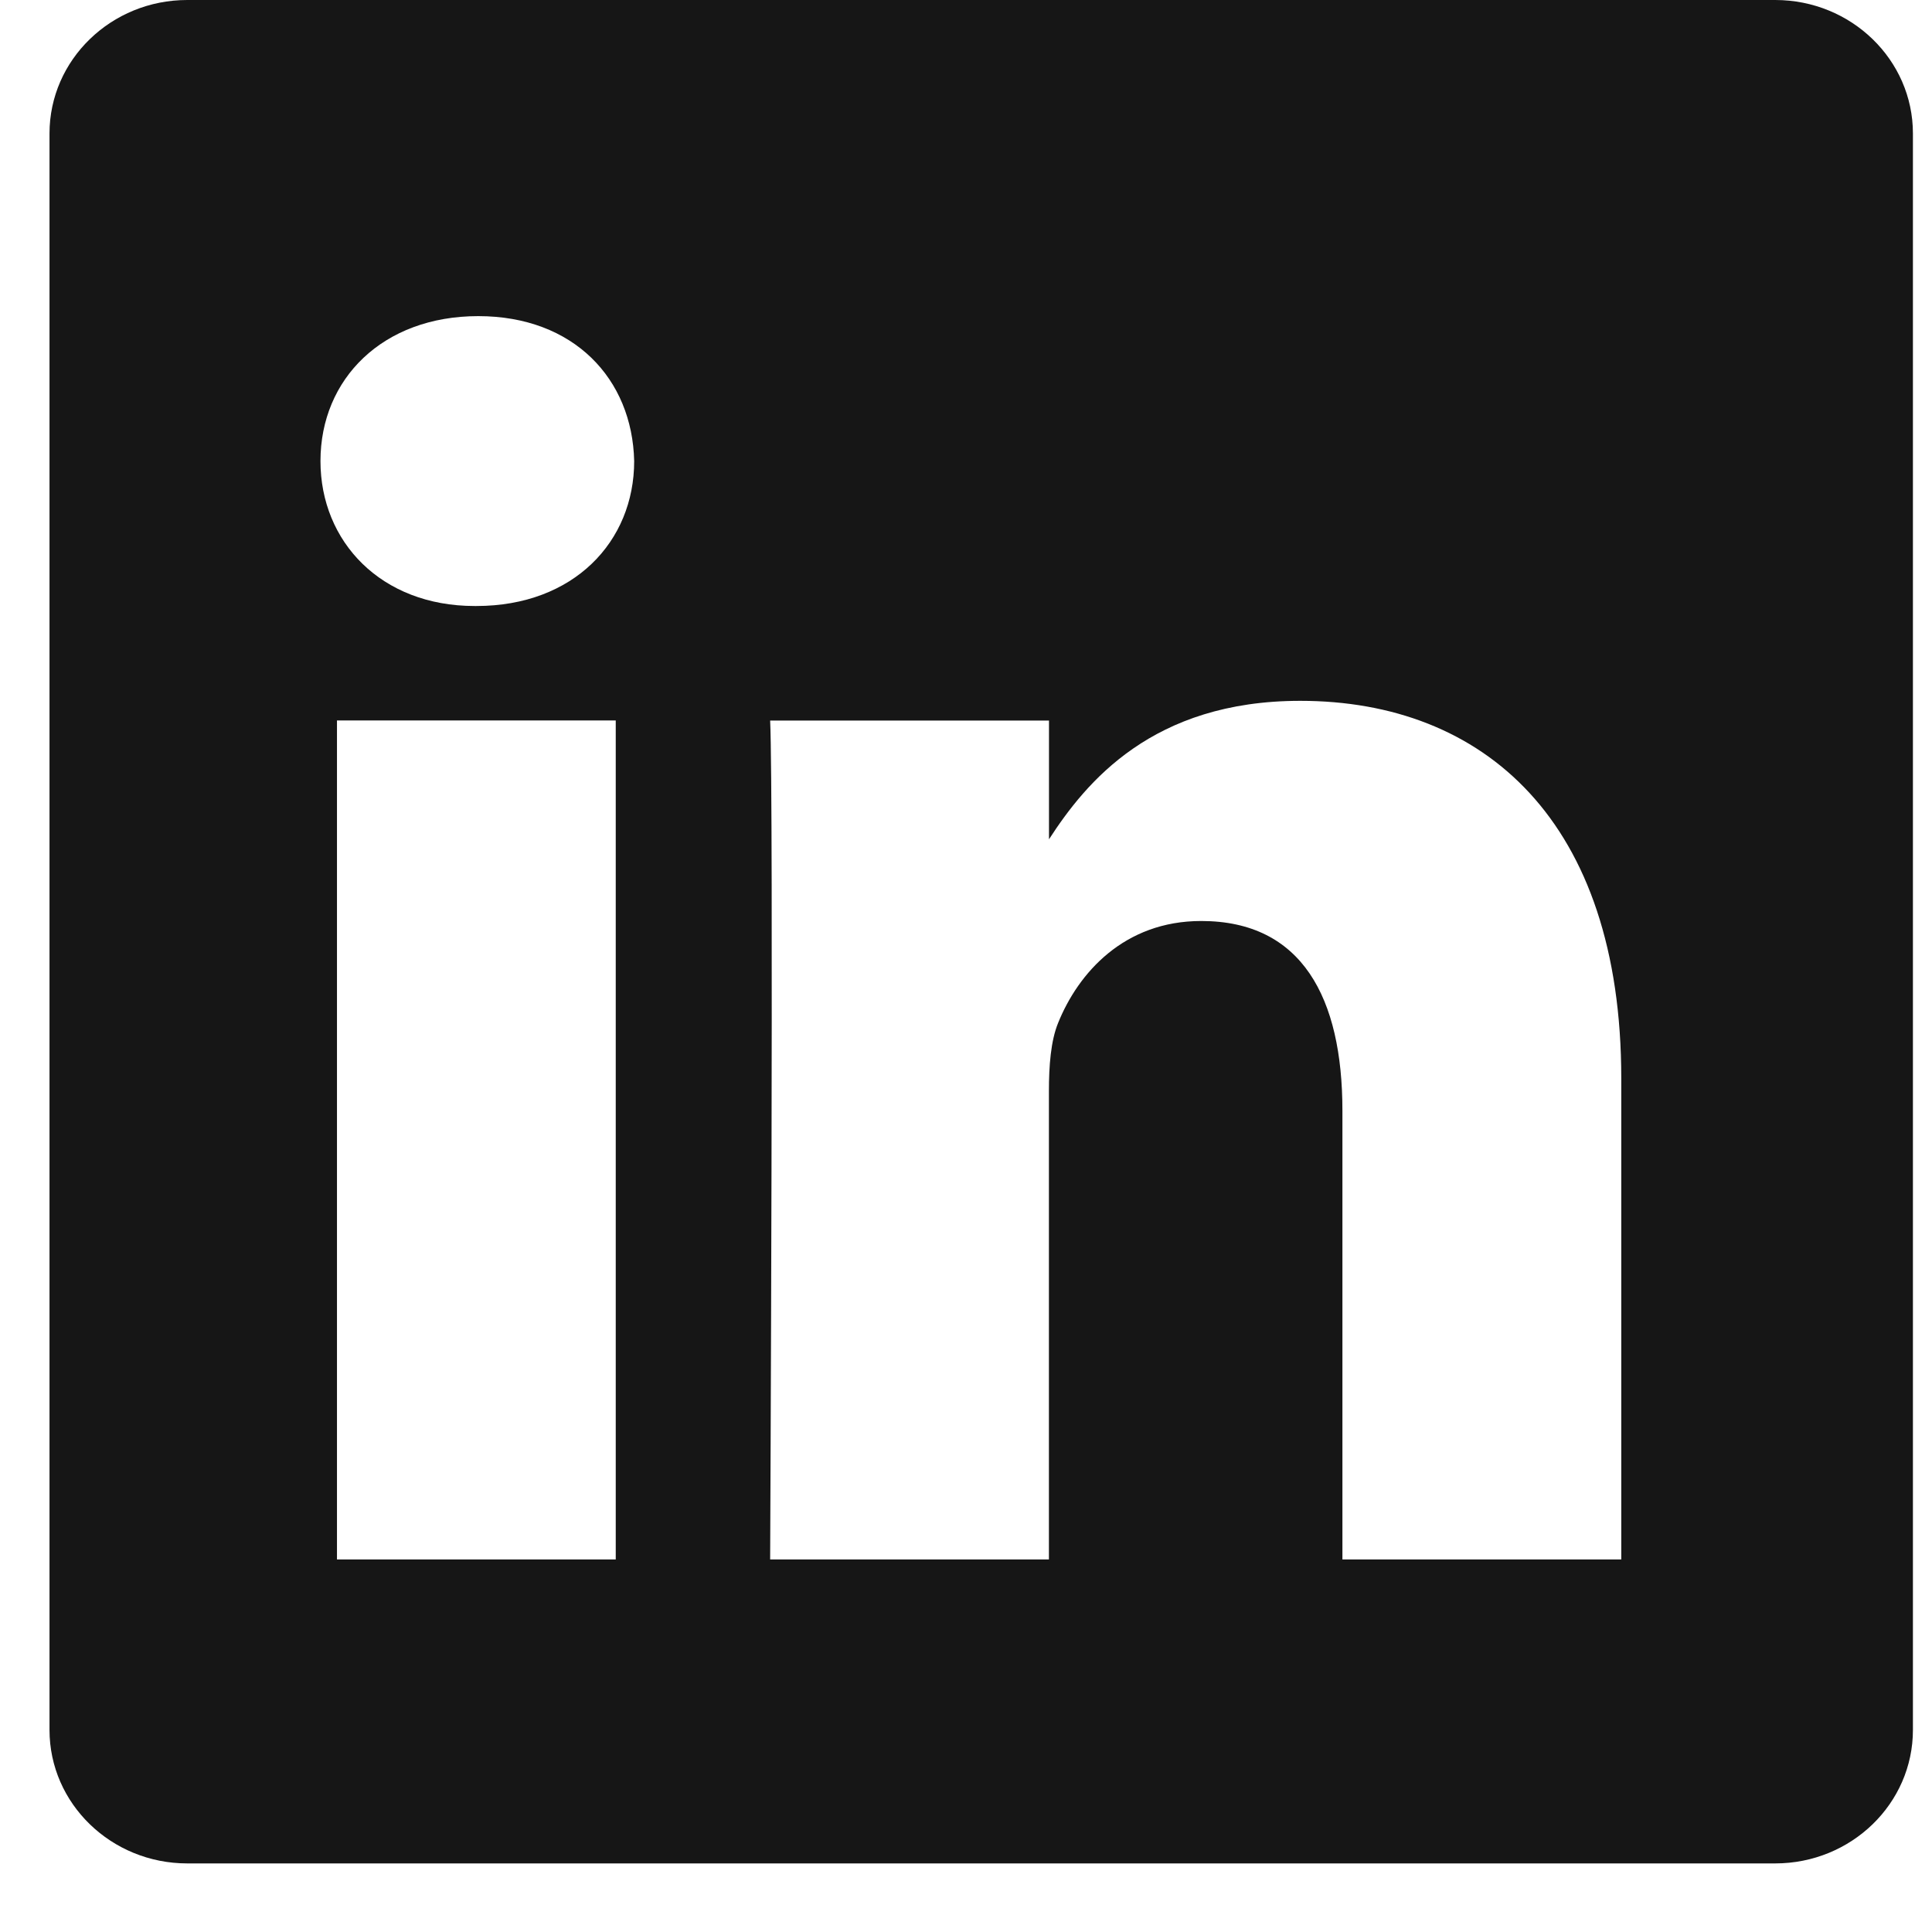 <svg xmlns="http://www.w3.org/2000/svg" fill="none" viewBox="0 0 24 24" height="24" width="24">
<path fill="#161616" d="M2.326 0C1.381 0 0.615 0.743 0.615 1.658V21.49C0.615 22.405 1.382 23.148 2.326 23.148H22.052C22.997 23.148 23.763 22.405 23.763 21.49V1.658C23.763 0.743 22.997 0 22.052 0H2.326ZM7.649 8.95V19.372H4.186V8.95H7.649ZM7.878 5.728C7.878 6.728 7.126 7.528 5.918 7.528L5.896 7.528C4.733 7.528 3.981 6.728 3.981 5.728C3.981 4.705 4.756 3.927 5.941 3.927C7.126 3.927 7.855 4.705 7.878 5.728ZM13.03 19.372H9.567C9.567 19.372 9.612 9.928 9.567 8.951H13.031V10.426C13.491 9.716 14.315 8.706 16.152 8.706C18.431 8.706 20.14 10.196 20.14 13.396V19.372H16.676V13.797C16.676 12.396 16.175 11.441 14.922 11.441C13.965 11.441 13.395 12.085 13.144 12.708C13.053 12.93 13.03 13.242 13.03 13.553V19.372Z" clip-rule="evenodd" fill-rule="evenodd"></path>
</svg>

